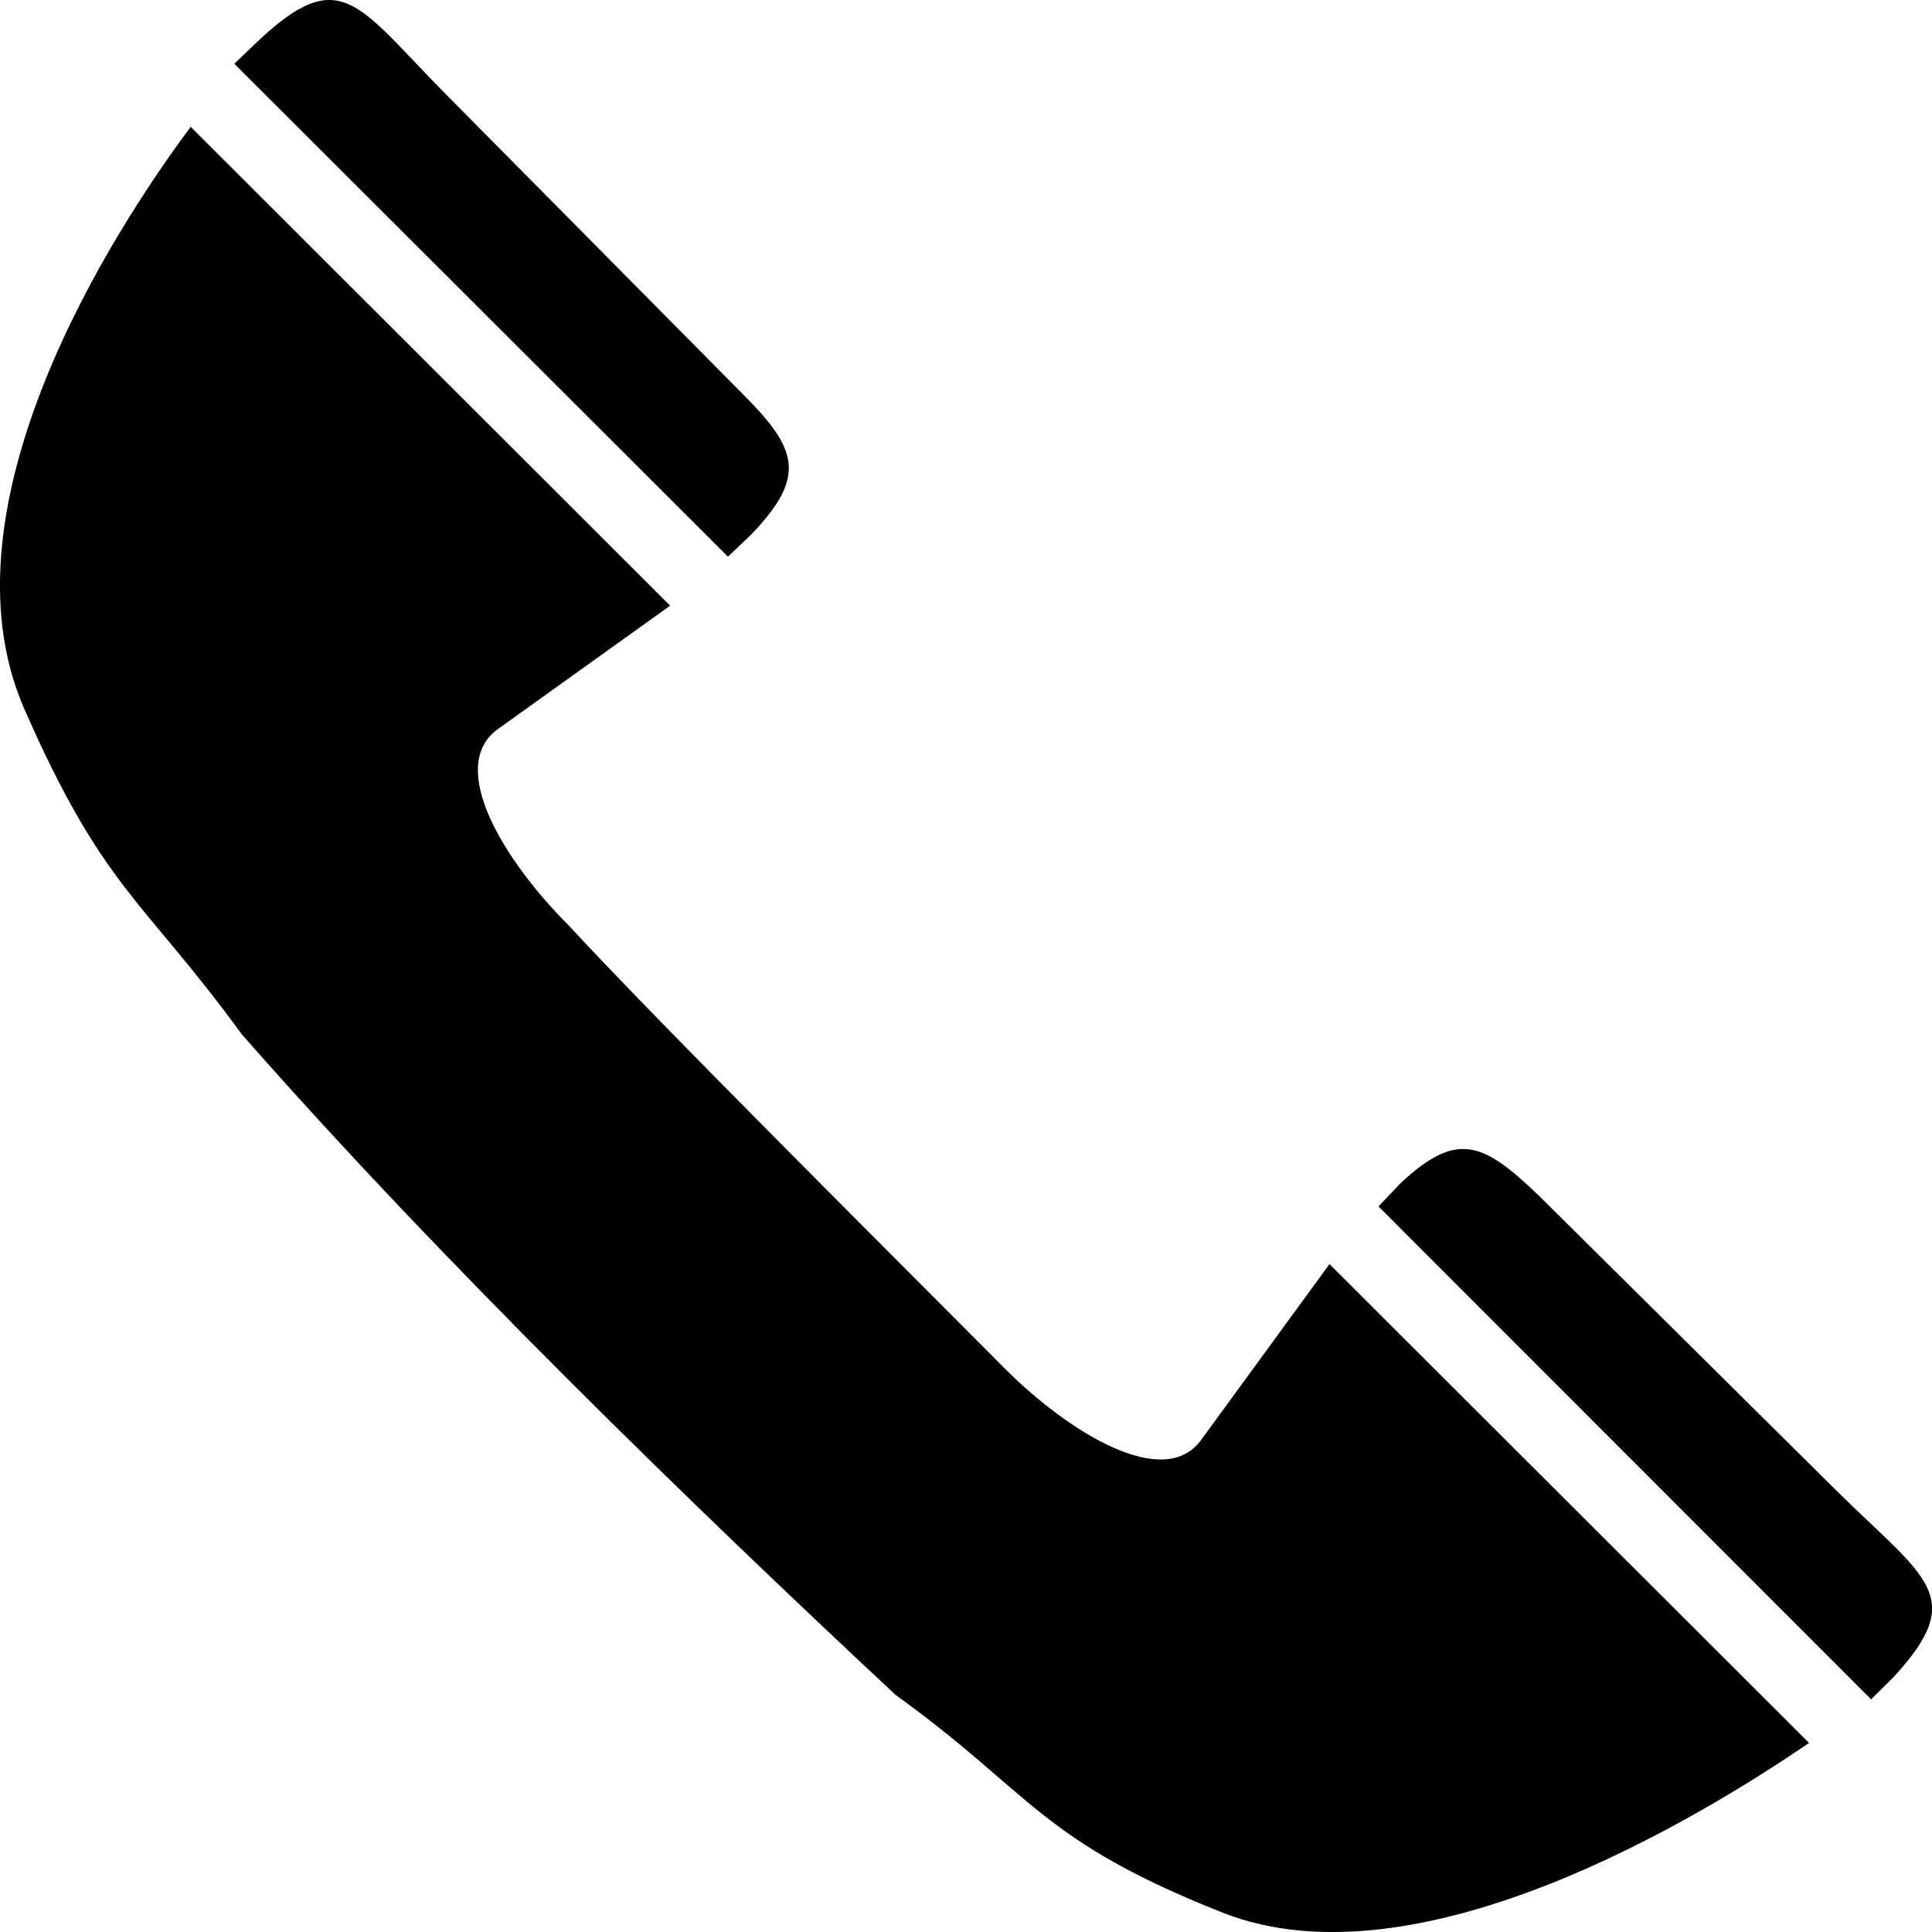 <svg width="14" height="14" viewBox="0 0 14 14" fill="none" xmlns="http://www.w3.org/2000/svg">
<path d="M5.275 4.034L5.441 3.876C5.851 3.45 5.78 3.253 5.378 2.851L3.23 0.682C2.59 0.036 2.471 -0.272 1.863 0.304L1.698 0.462L5.275 4.034ZM4.856 4.389L1.382 0.919C0.829 1.66 -0.466 3.655 0.173 5.13C0.75 6.447 1.034 6.51 1.753 7.496C3.214 9.16 5.054 10.942 6.491 12.283C7.486 13 7.525 13.331 8.86 13.86C10.281 14.42 12.335 13.158 13.109 12.63L9.634 9.16L8.702 10.437C8.434 10.8 7.755 10.39 7.281 9.917C6.459 9.089 4.769 7.409 4.122 6.707C3.656 6.242 3.237 5.564 3.601 5.288L4.856 4.389ZM13.559 12.314L13.725 12.149C14.262 11.565 13.954 11.439 13.314 10.808L11.15 8.663C10.747 8.276 10.558 8.19 10.147 8.576L9.989 8.742L13.559 12.314Z" fill="black"/>
</svg>
